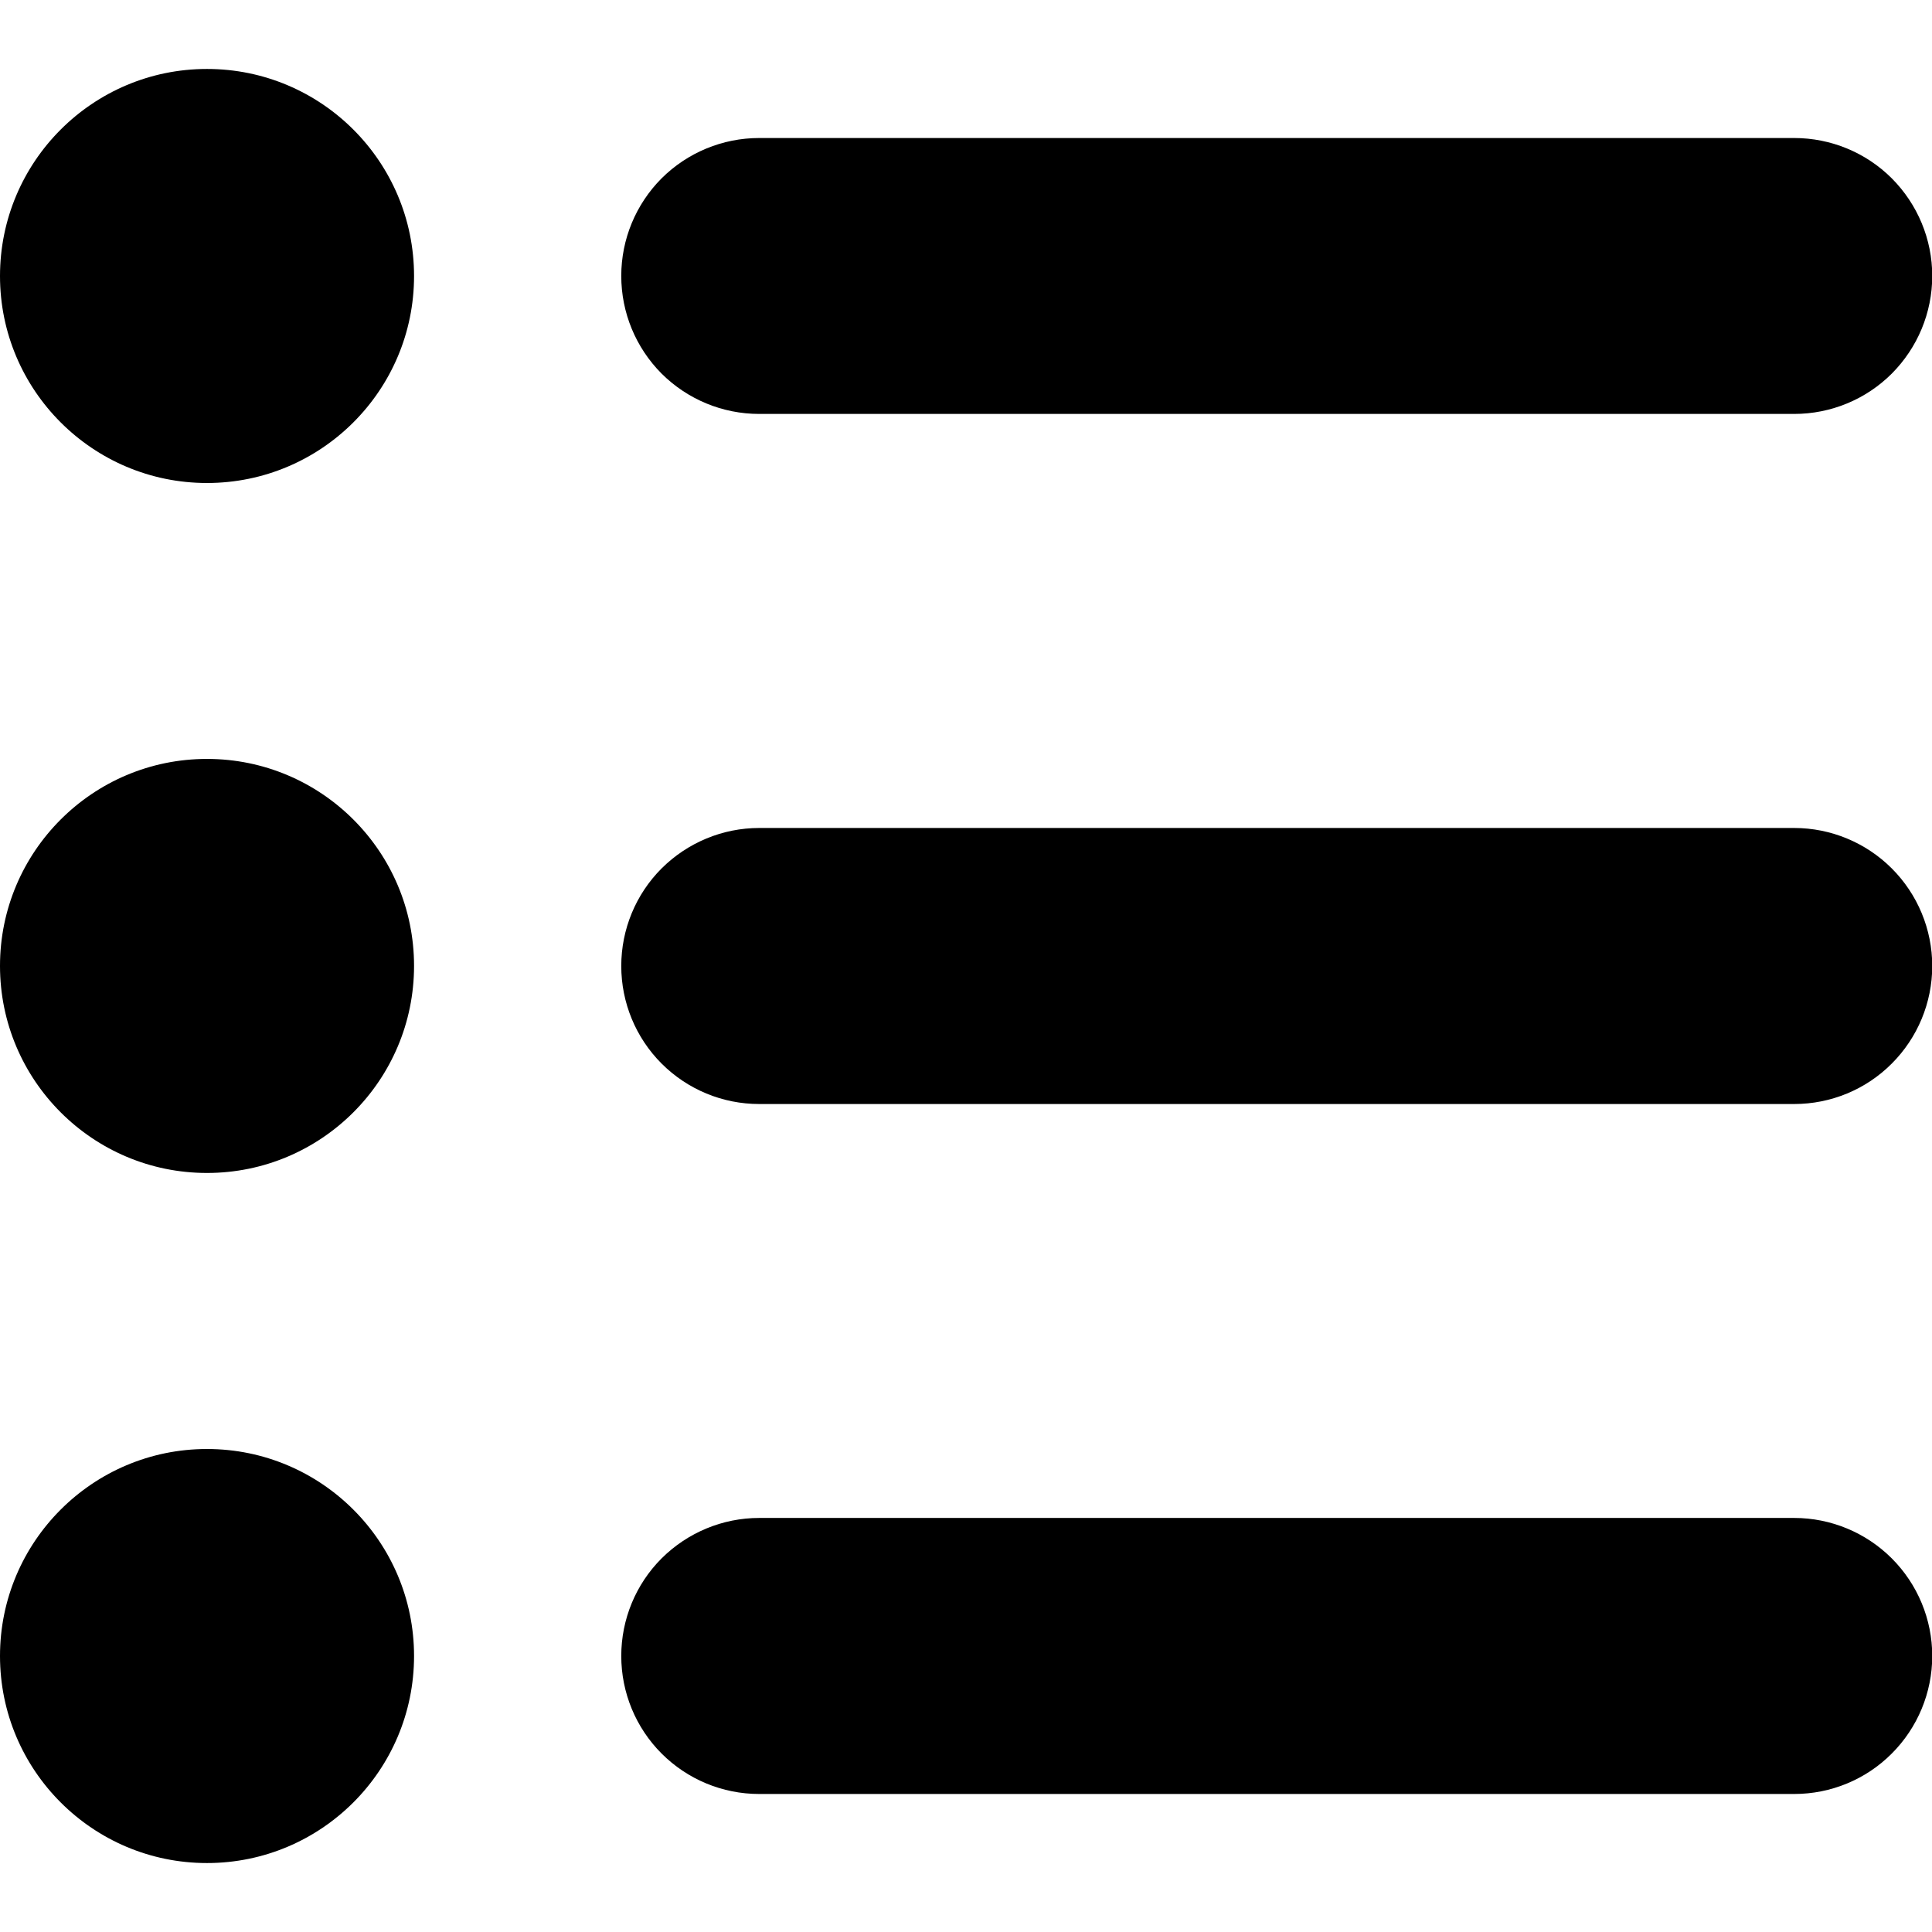 <?xml version="1.0" encoding="UTF-8" standalone="no" ?>
<svg width="16" height="16" viewBox="0 0 16 16" fill="none" xmlns="http://www.w3.org/2000/svg">
<path d="M1.714 4C2.661 4 3.429 3.232 3.429 2.286C3.429 1.339 2.661 0.571 1.714 0.571C0.768 0.571 0 1.339 0 2.286C0 3.232 0.768 4 1.714 4Z" fill="black"/>
<path d="M14.859 3.428H6.287C5.984 3.428 5.694 3.308 5.479 3.094C5.265 2.879 5.145 2.589 5.145 2.285C5.145 1.982 5.265 1.692 5.479 1.477C5.694 1.263 5.984 1.143 6.287 1.143H14.859C15.162 1.143 15.453 1.263 15.667 1.477C15.881 1.692 16.002 1.982 16.002 2.285C16.002 2.589 15.881 2.879 15.667 3.094C15.453 3.308 15.162 3.428 14.859 3.428Z" fill="black"/>
<path d="M1.714 9.714C2.661 9.714 3.429 8.946 3.429 7.999C3.429 7.053 2.661 6.285 1.714 6.285C0.768 6.285 0 7.053 0 7.999C0 8.946 0.768 9.714 1.714 9.714Z" fill="black"/>
<path d="M14.859 9.143H6.287C5.984 9.143 5.694 9.023 5.479 8.808C5.265 8.594 5.145 8.303 5.145 8C5.145 7.697 5.265 7.406 5.479 7.192C5.694 6.978 5.984 6.857 6.287 6.857H14.859C15.162 6.857 15.453 6.978 15.667 7.192C15.881 7.406 16.002 7.697 16.002 8C16.002 8.303 15.881 8.594 15.667 8.808C15.453 9.023 15.162 9.143 14.859 9.143Z" fill="black"/>
<path d="M1.714 15.429C2.661 15.429 3.429 14.661 3.429 13.714C3.429 12.768 2.661 12 1.714 12C0.768 12 0 12.768 0 13.714C0 14.661 0.768 15.429 1.714 15.429Z" fill="black"/>
<path d="M14.859 14.857H6.287C5.984 14.857 5.694 14.737 5.479 14.522C5.265 14.308 5.145 14.017 5.145 13.714C5.145 13.411 5.265 13.12 5.479 12.906C5.694 12.692 5.984 12.571 6.287 12.571H14.859C15.162 12.571 15.453 12.692 15.667 12.906C15.881 13.12 16.002 13.411 16.002 13.714C16.002 14.017 15.881 14.308 15.667 14.522C15.453 14.737 15.162 14.857 14.859 14.857Z" fill="black"/>
</svg>
